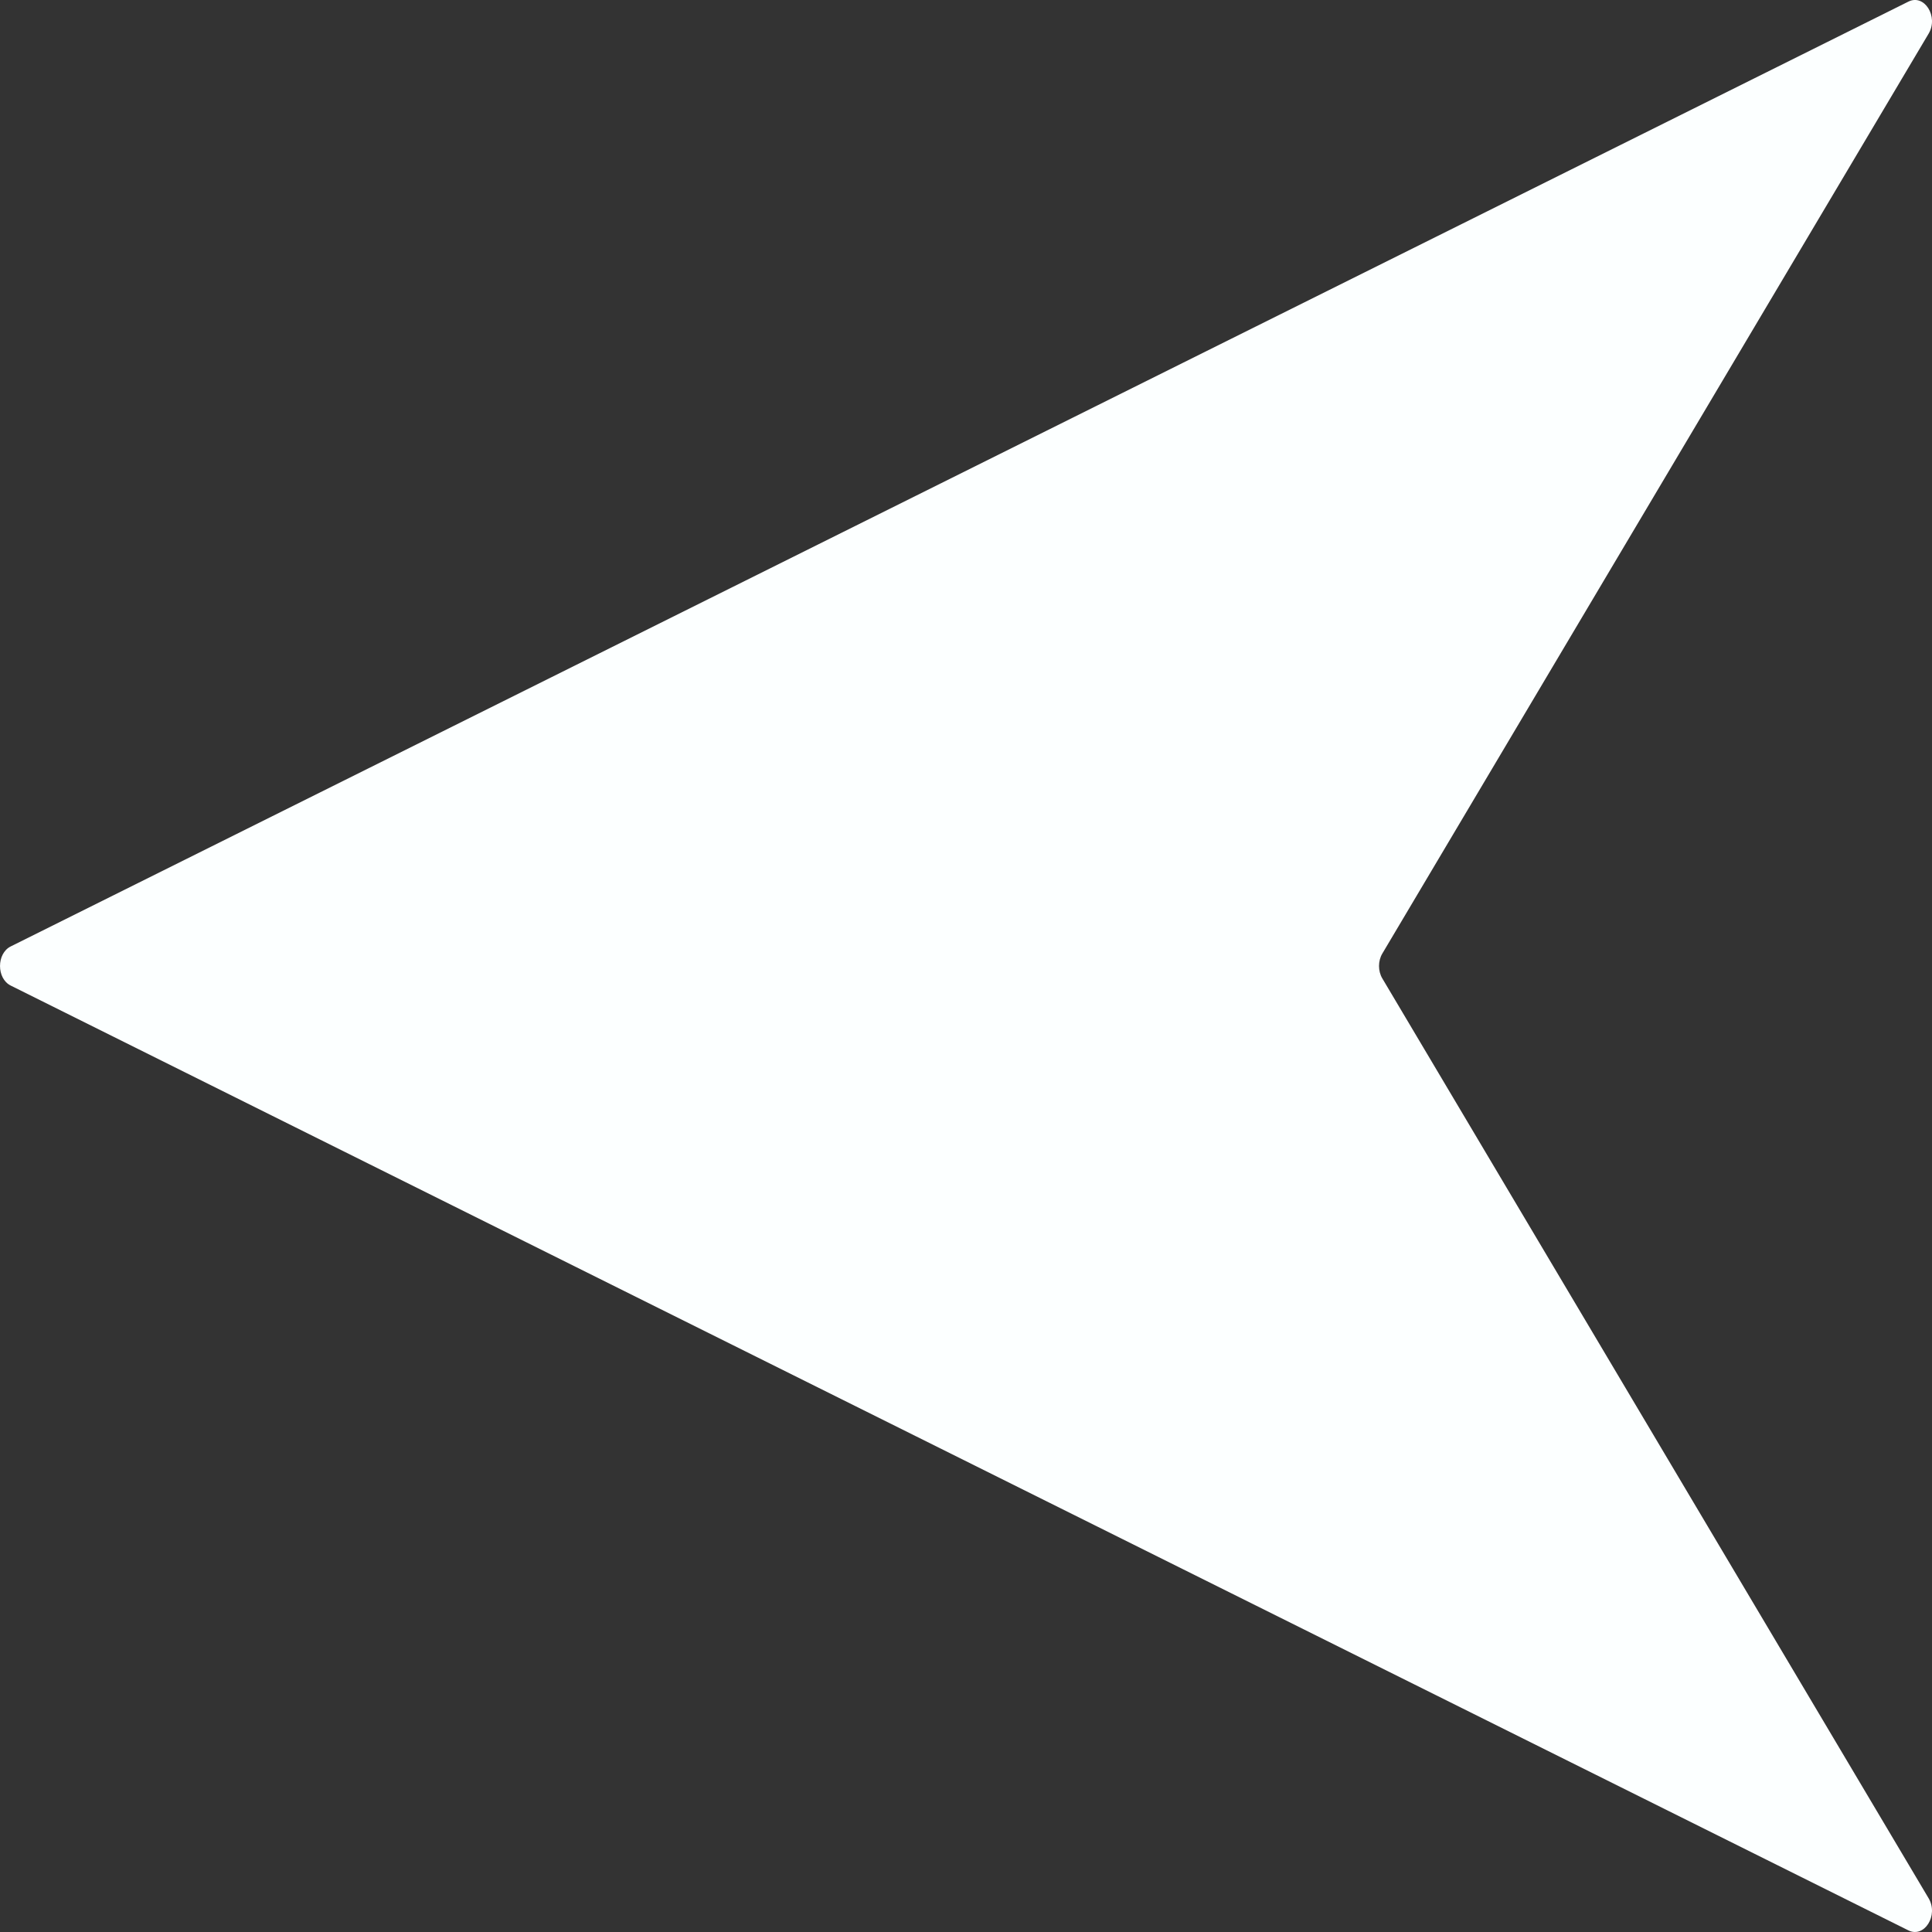 <svg width="24" height="24" viewBox="0 0 24 24" fill="none" xmlns="http://www.w3.org/2000/svg">
<rect x="0" y="0" width="24" height="24" fill="#333333" stroke="none"/>
<path d="M23.958 0.418L17.172 11.845C17.117 11.937 17.117 12.063 17.172 12.155L23.958 23.581C24.084 23.794 23.905 24.078 23.707 23.98L0.133 12.243C-0.044 12.155 -0.044 11.845 0.133 11.757L23.707 0.02C23.905 -0.079 24.084 0.206 23.958 0.418Z" fill="#FCFFFF"/>
</svg>
